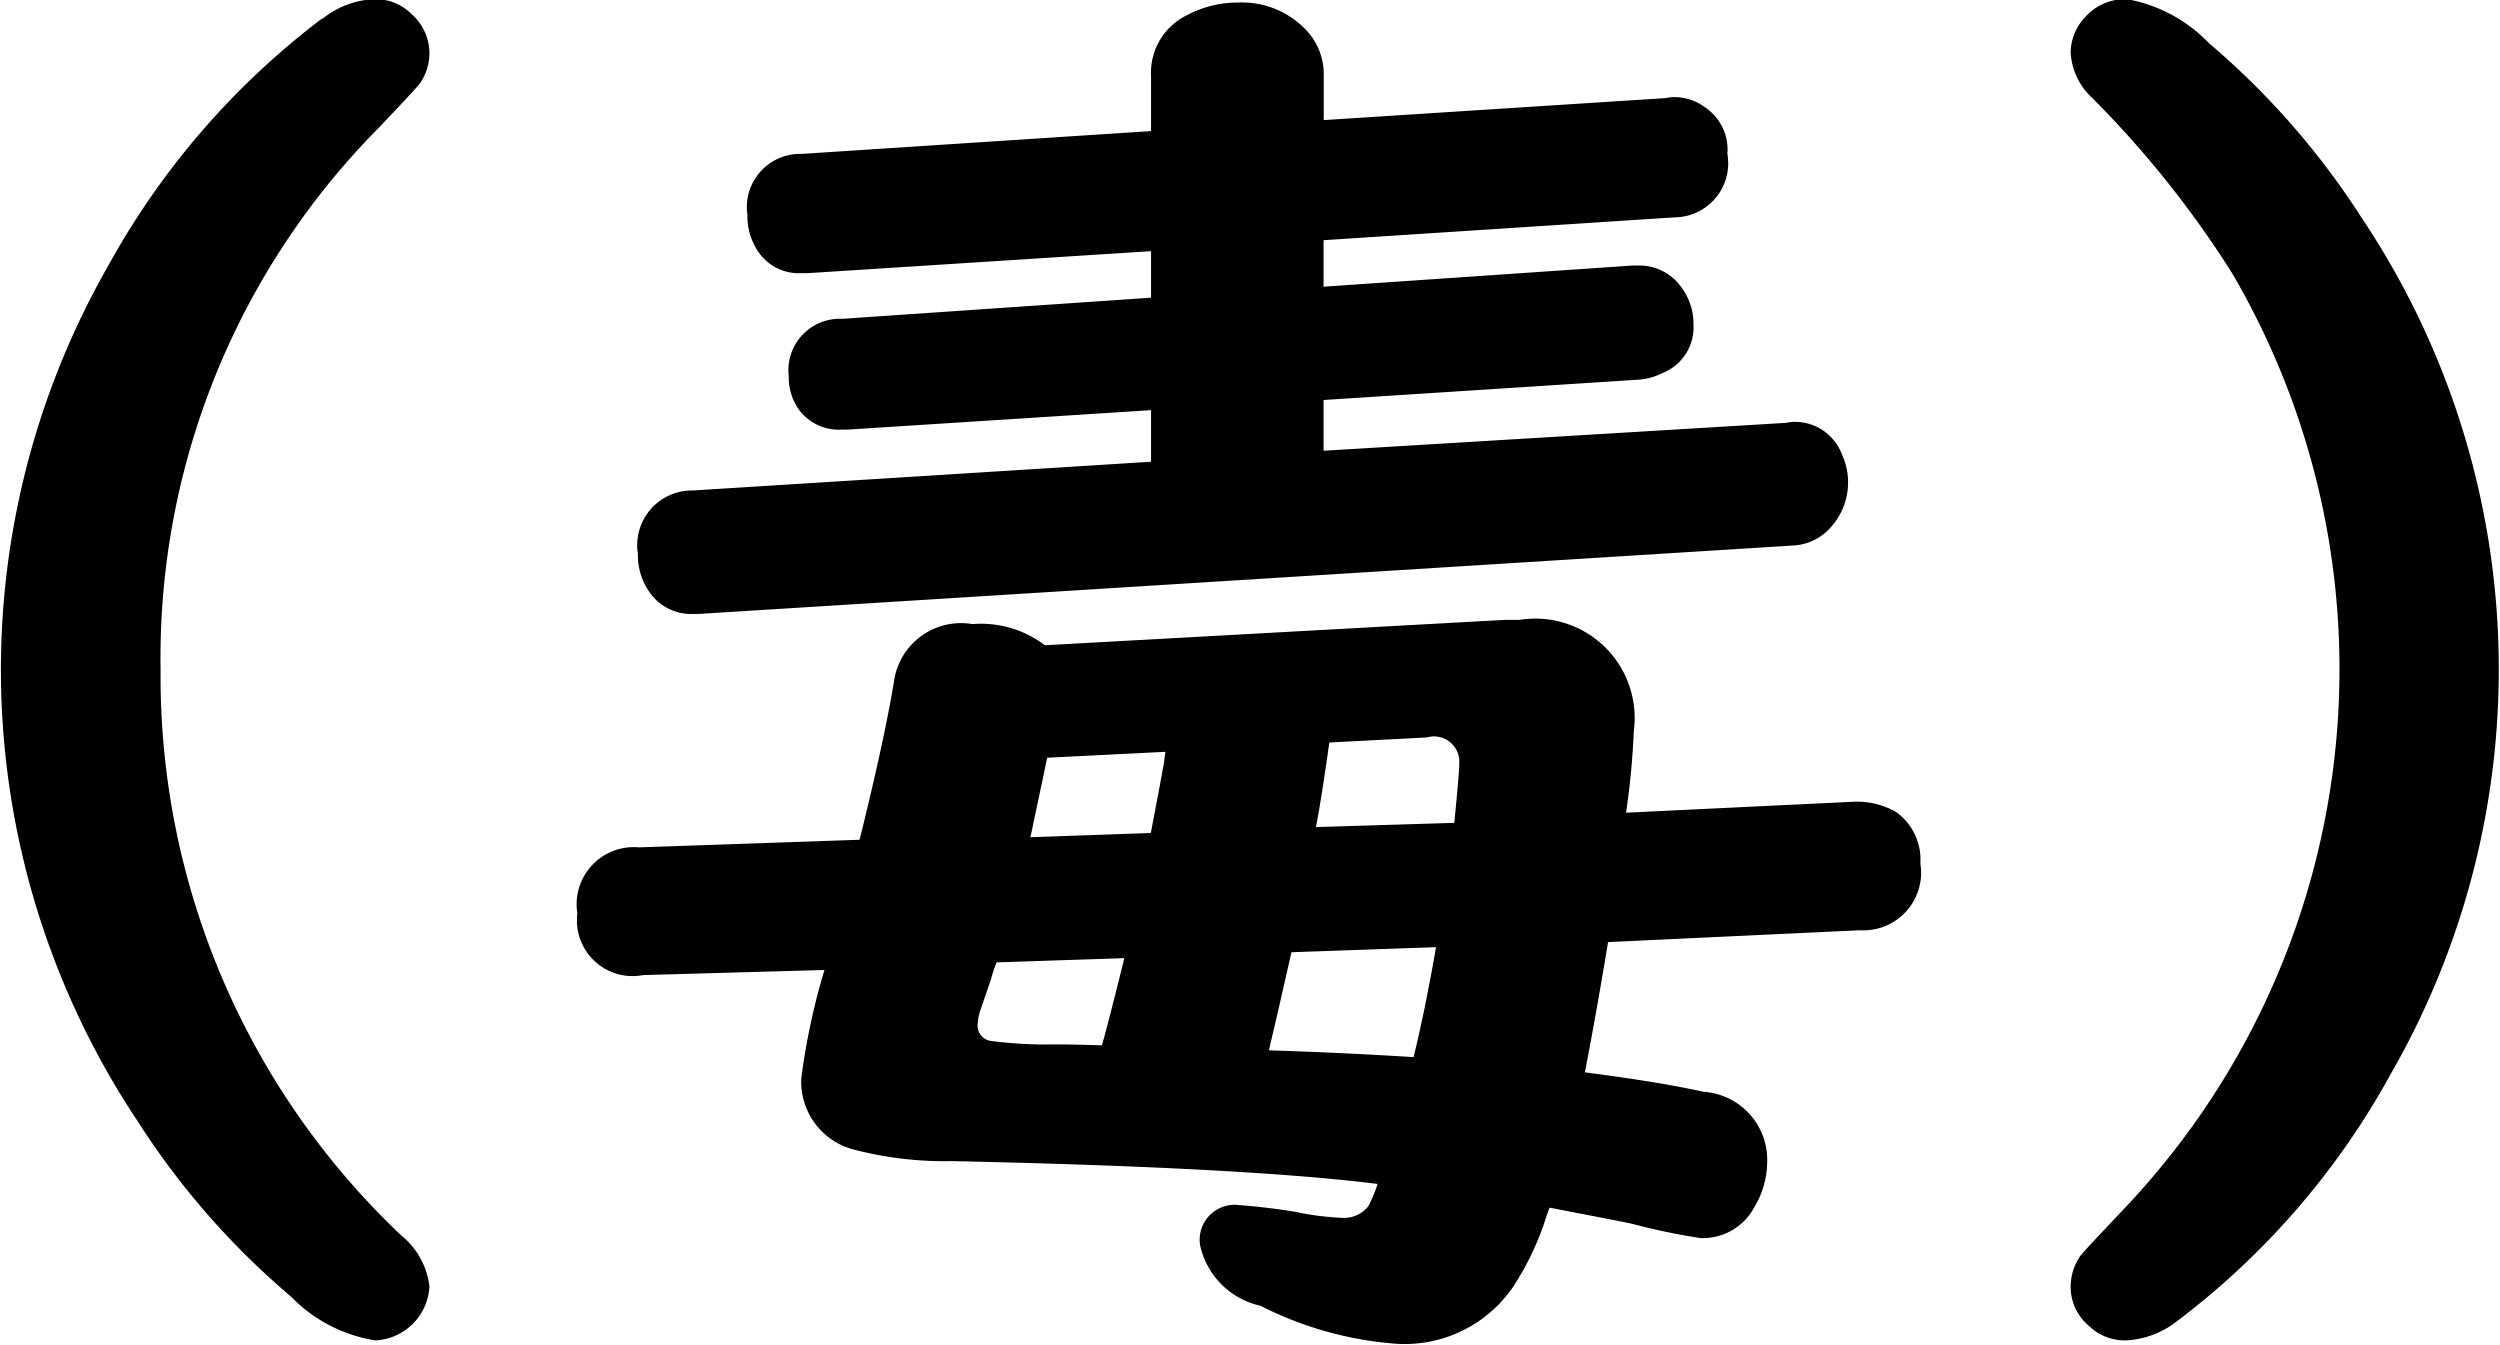 <svg xmlns="http://www.w3.org/2000/svg" width="29.562" height="15.9"><path data-name="（毒）" d="M3.807.22a9.267 9.267 0 00-2.526 2.92 9.625 9.625 0 00.348 10.12 9.223 9.223 0 001.81 2.07 1.773 1.773 0 001 .52.673.673 0 00.639-.64.913.913 0 00-.332-.6 9.1 9.1 0 01-2.847-6.69A8.9 8.9 0 014.48 1.51c.283-.3.446-.47.49-.53a.636.636 0 00.108-.35.622.622 0 00-.207-.46.605.605 0 00-.44-.18 1.046 1.046 0 00-.615.23zM21.994 11a.682.682 0 00.714-.79.691.691 0 00-.29-.61.934.934 0 00-.49-.12l-2.7.13a9.478 9.478 0 00.092-.97 1.175 1.175 0 00-1.353-1.31h-.175l-5.437.3a1.241 1.241 0 00-.855-.25.8.8 0 00-.929.68c-.078.47-.2 1.02-.357 1.67l-.05.2-2.607.09a.676.676 0 00-.73.78.659.659 0 00.78.73l2.142-.06a7.989 7.989 0 00-.274 1.28.83.83 0 00.647.85 4.249 4.249 0 001.137.13q3.478.075 5.031.27a1.794 1.794 0 01-.108.26.365.365 0 01-.324.14 3.228 3.228 0 01-.539-.07 7.607 7.607 0 00-.665-.08.414.414 0 00-.464.47.937.937 0 00.714.72 4.227 4.227 0 001.61.45 1.553 1.553 0 001.369-.66 3.317 3.317 0 00.407-.86l.033-.09c.46.09.783.15.972.19a7.565 7.565 0 00.813.17.69.69 0 00.639-.37 1.048 1.048 0 00.15-.54.807.807 0 00-.756-.82c-.4-.09-.871-.16-1.4-.23.089-.46.18-.97.274-1.54zm-9.811-1.1q.016-.06.033-.15c.055-.26.111-.52.166-.79l1.4-.07a1.72 1.72 0 00-.017.12c-.033.19-.086.47-.157.84zm.847 2.46c-.083 0-.266-.01-.548-.01a5.134 5.134 0 01-.756-.04.182.182 0 01-.166-.19.649.649 0 01.042-.2c.033-.1.072-.21.116-.34a1.726 1.726 0 01.066-.2l1.511-.05c-.138.56-.227.9-.265 1.03zm2.689-3.58l1.154-.06a.3.3 0 01.382.32c0 .07-.02.3-.058.69l-1.636.05c.05-.26.1-.59.158-1zm1.262 2.42c-.089.51-.177.94-.266 1.3a56.04 56.04 0 00-1.71-.08l.025-.11q.082-.345.241-1.05zm-1.328-8.36l4.15-.27a.639.639 0 00.623-.75.6.6 0 00-.249-.54.615.615 0 00-.424-.13l-.058.01-4.042.26V.9a.76.76 0 00-.233-.57 1.041 1.041 0 00-.772-.3 1.288 1.288 0 00-.614.15.758.758 0 00-.423.72v.65l-4.134.27a.629.629 0 00-.639.72.752.752 0 00.124.43.578.578 0 00.515.26h.075l4.059-.26v.55l-3.653.25a.608.608 0 00-.631.68.657.657 0 00.117.39.586.586 0 00.506.24h.075l3.586-.23v.61L8.19 5.8a.647.647 0 00-.647.75.753.753 0 00.116.42.6.6 0 00.539.29h.059l12.957-.81a.635.635 0 00.357-.14.791.791 0 00.208-.94.593.593 0 00-.6-.38l-.058.01-5.47.33v-.6l3.718-.24a.717.717 0 00.291-.08.579.579 0 00.365-.57.718.718 0 00-.141-.44.609.609 0 00-.523-.26h-.058l-3.652.25v-.55zM24.659.2a.62.62 0 00-.174.42.791.791 0 00.257.54 11.957 11.957 0 011.652 2.07 9.267 9.267 0 01-1.312 11.1c-.282.3-.445.47-.489.53a.644.644 0 00-.108.36.6.6 0 00.207.45.614.614 0 00.448.18 1.06 1.06 0 00.606-.23 9.2 9.2 0 002.524-2.92 9.6 9.6 0 00-.341-10.12A9.273 9.273 0 0026.12.51a1.776 1.776 0 00-.971-.52.631.631 0 00-.49.21z" fill-rule="evenodd"/></svg>